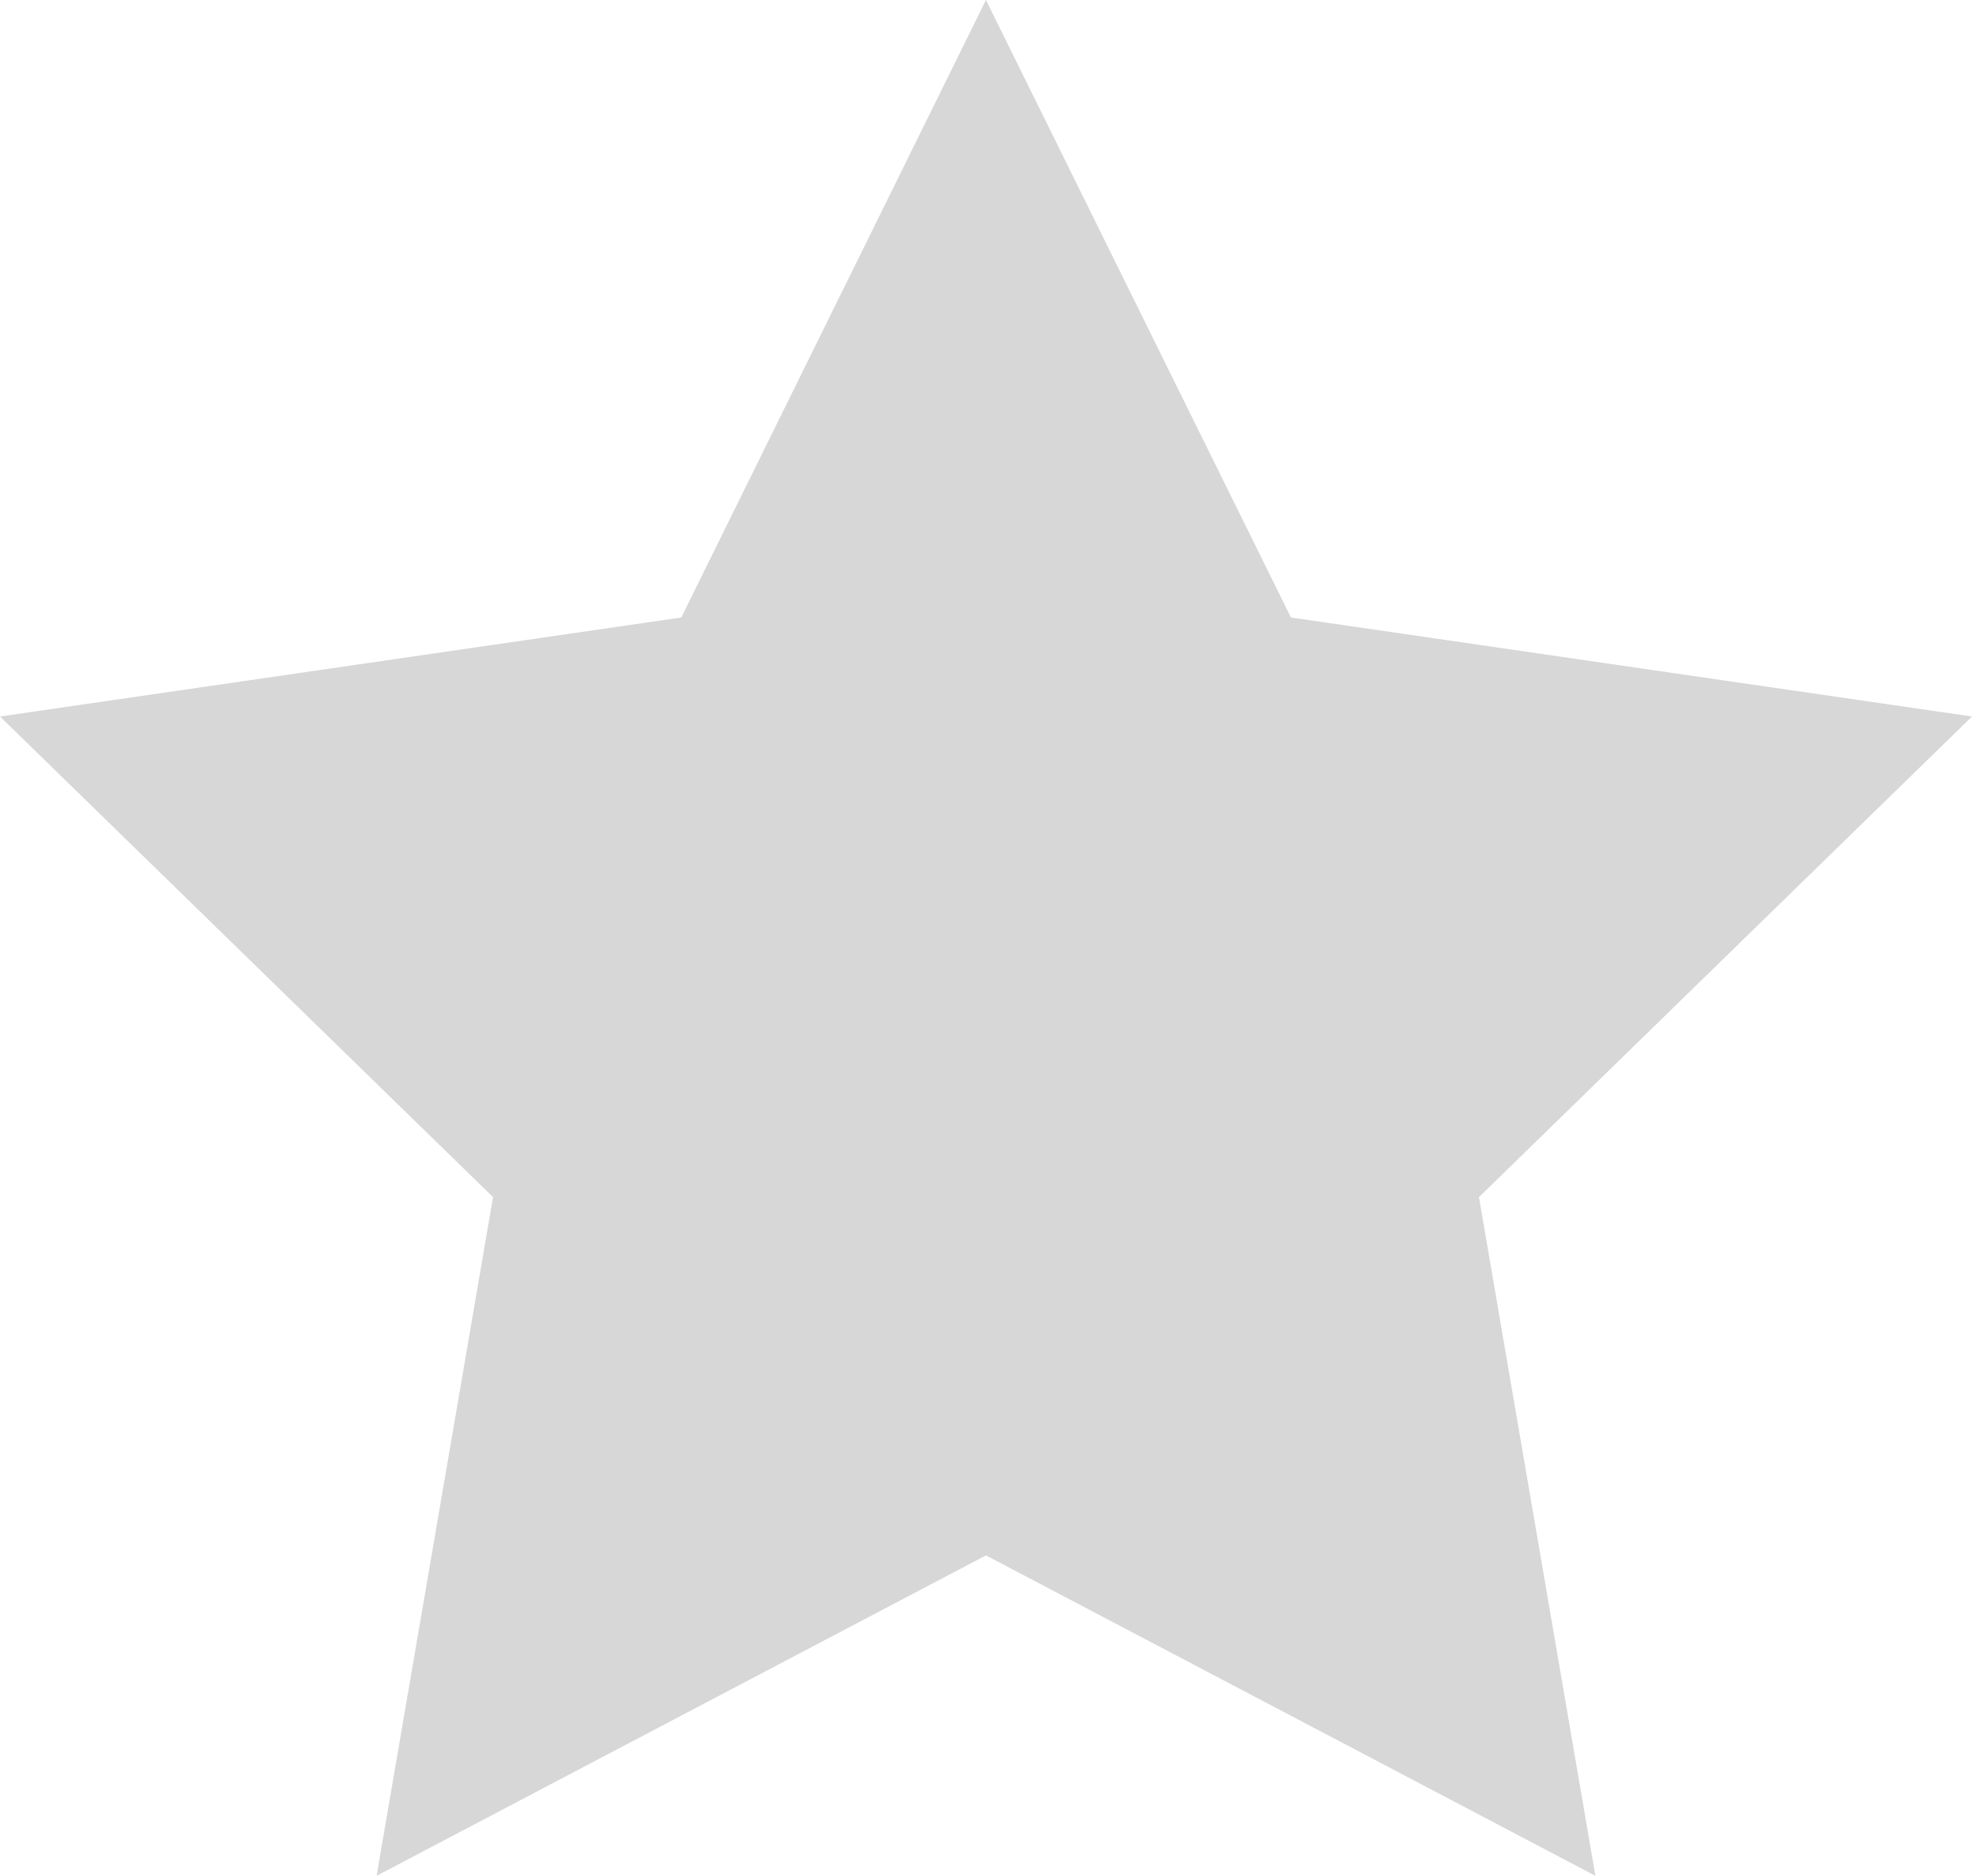 <svg xmlns="http://www.w3.org/2000/svg" width="17.567" height="16.708" viewBox="0 0 17.567 16.708"><path d="M8.783,0,6.069,5.5,0,6.382l4.392,4.281L3.355,16.708l5.428-2.854,5.429,2.854-1.037-6.045,4.392-4.281L11.5,5.5Z" transform="translate(0 0)" fill="#d7d7d7"/></svg>